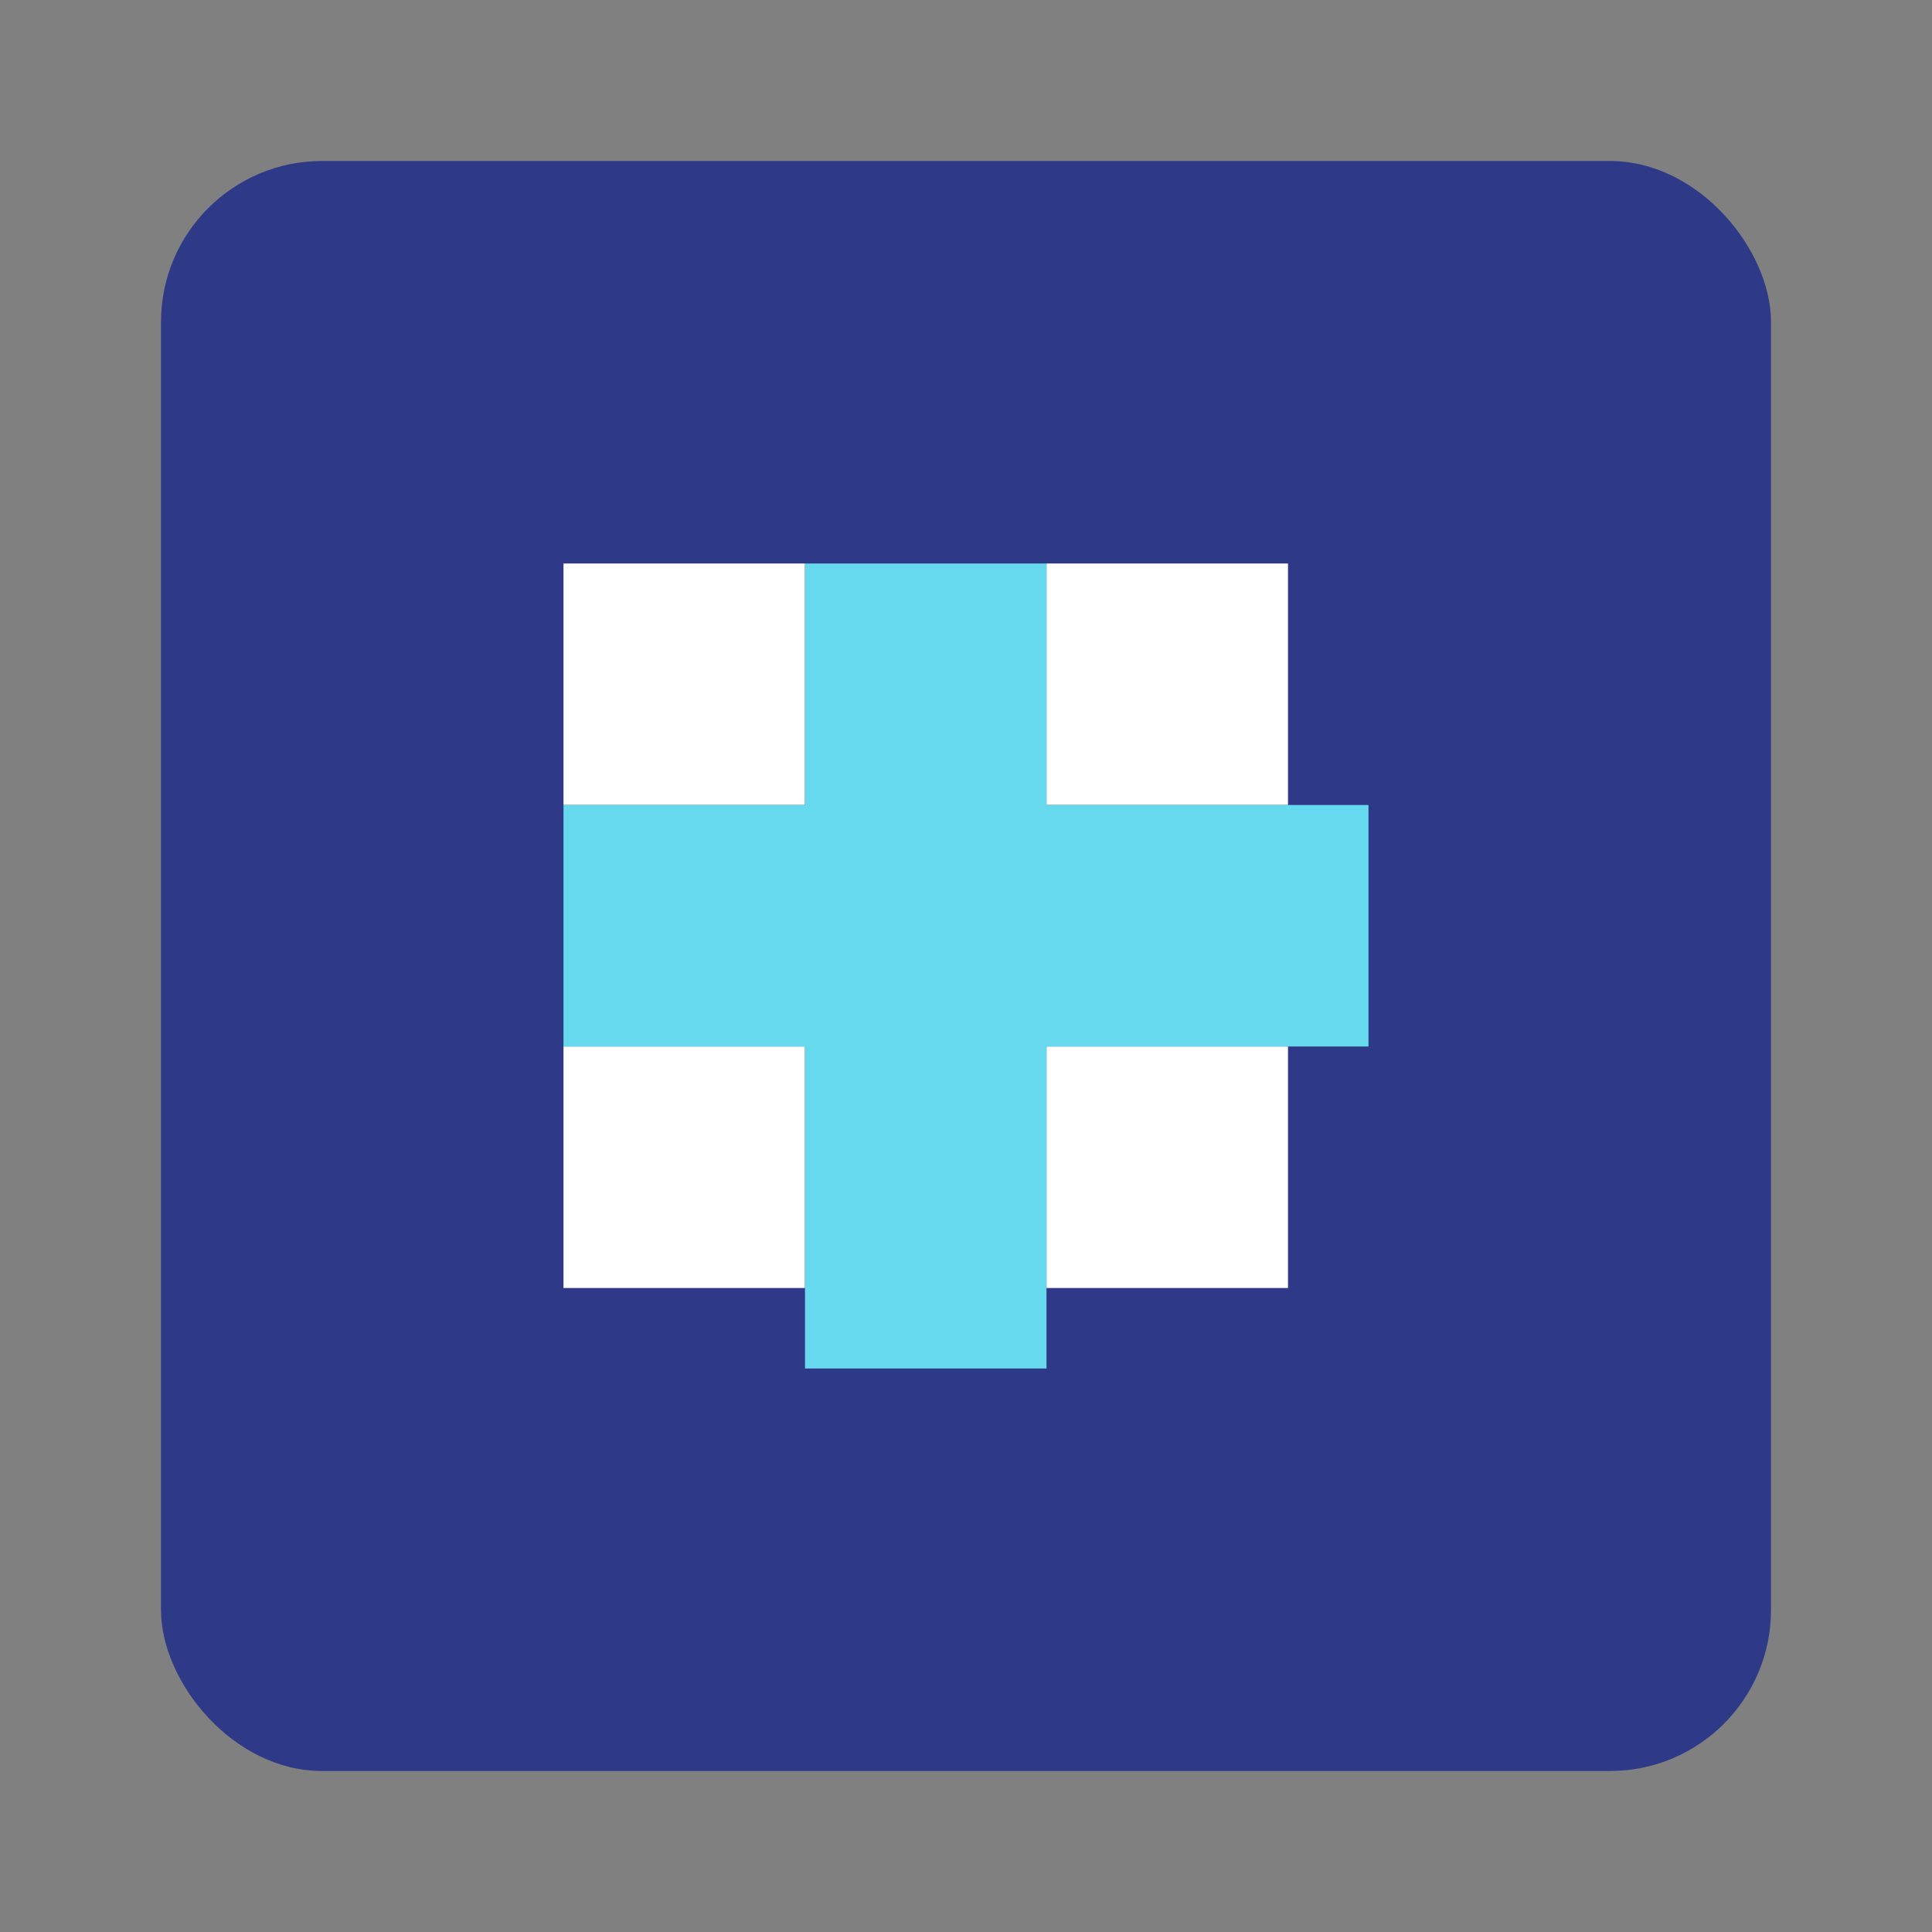 <svg xmlns="http://www.w3.org/2000/svg" viewBox="0 0 48 48">
  <rect x="0" y="0" width="48" height="48" fill="#808080" stroke="none"/>
  <rect x="4" y="4" width="40" height="40" rx="4" fill="#2E3A87"/>
  <path fill="#FFF" d="M14 14h6v6h-6z M26 14h6v6h-6z M14 26h6v6h-6z M26 26h6v6h-6z"/>
  <path fill="#66D9EF" d="M20 14h6v20h-6z M14 20h20v6H14z"/>
</svg>
